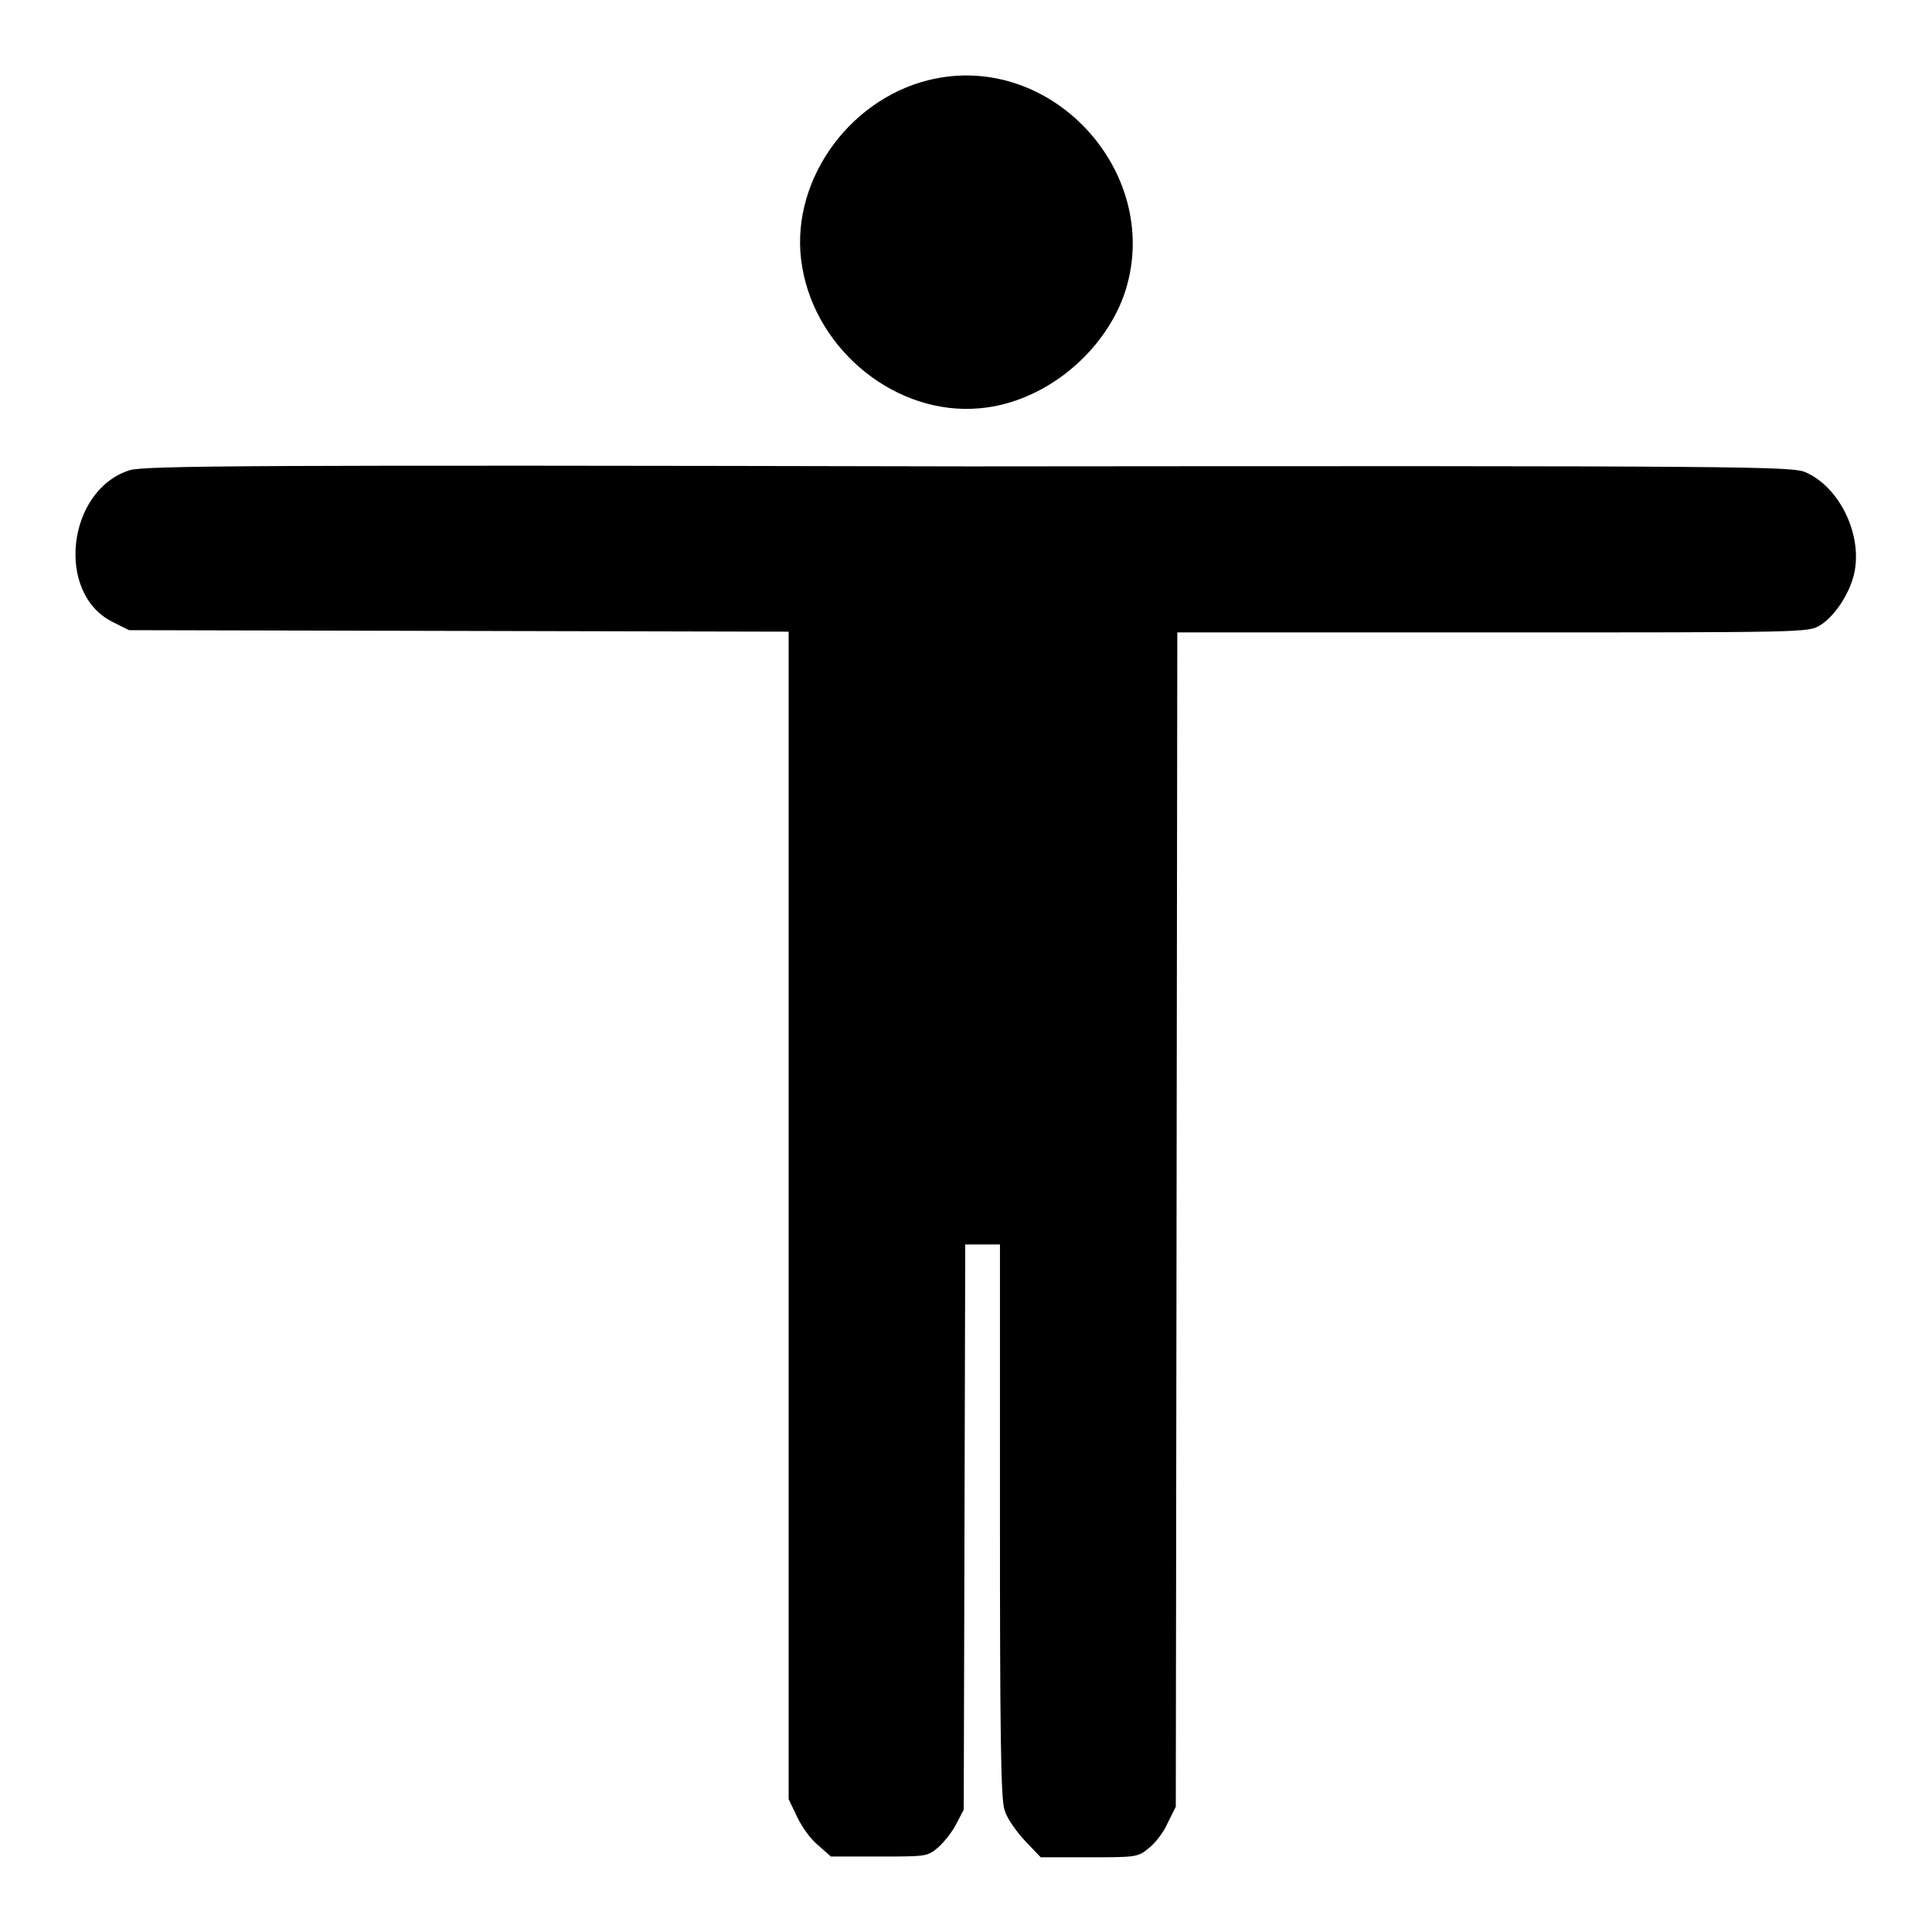 <?xml version="1.0" encoding="utf-8"?>
<!-- Svg Vector Icons : http://www.onlinewebfonts.com/icon -->
<!DOCTYPE svg PUBLIC "-//W3C//DTD SVG 1.1//EN" "http://www.w3.org/Graphics/SVG/1.1/DTD/svg11.dtd">
<svg version="1.1" xmlns="http://www.w3.org/2000/svg" xmlns:xlink="http://www.w3.org/1999/xlink" x="0px" y="0px" viewBox="0 0 256 256" enable-background="new 0 0 256 256" xml:space="preserve">
<g><g><g><path fill="#000000" d="M123.1,10.6c-11,2.7-18.7,14-16.8,24.8c1.9,11.2,12.6,19.7,23.5,18.7c8.3-0.7,16.2-7,19.1-14.9C154.5,23.3,139.5,6.6,123.1,10.6z"/><path fill="#000000" d="M17.2,62.3c-8.3,2.6-9.9,16.3-2.3,20.1l2.2,1.1l43.7,0.1l43.7,0.1v77.4v77.3l1.1,2.3c0.6,1.3,1.8,3,2.8,3.8l1.7,1.5h6.4c6.2,0,6.4,0,7.8-1.2c0.8-0.7,1.9-2.1,2.4-3.1l1-1.9l0.1-37.5l0.1-37.4h2.3h2.3v36.5c0,27.6,0.1,37,0.6,38.4c0.3,1.1,1.5,2.8,2.7,4.1l2.1,2.2h6.4c6.1,0,6.5,0,7.9-1.2c0.8-0.6,2-2.1,2.5-3.3l1.1-2.2l0.1-77.8l0.1-77.8h41.8c41,0,41.8,0,43.3-0.9c1.7-1,3.5-3.5,4.3-5.9c1.8-5.1-1.2-12.2-6.1-14.4c-1.8-0.8-5.9-0.9-110.9-0.8C33.8,61.6,19.2,61.7,17.2,62.3z"/></g></g></g>
</svg>